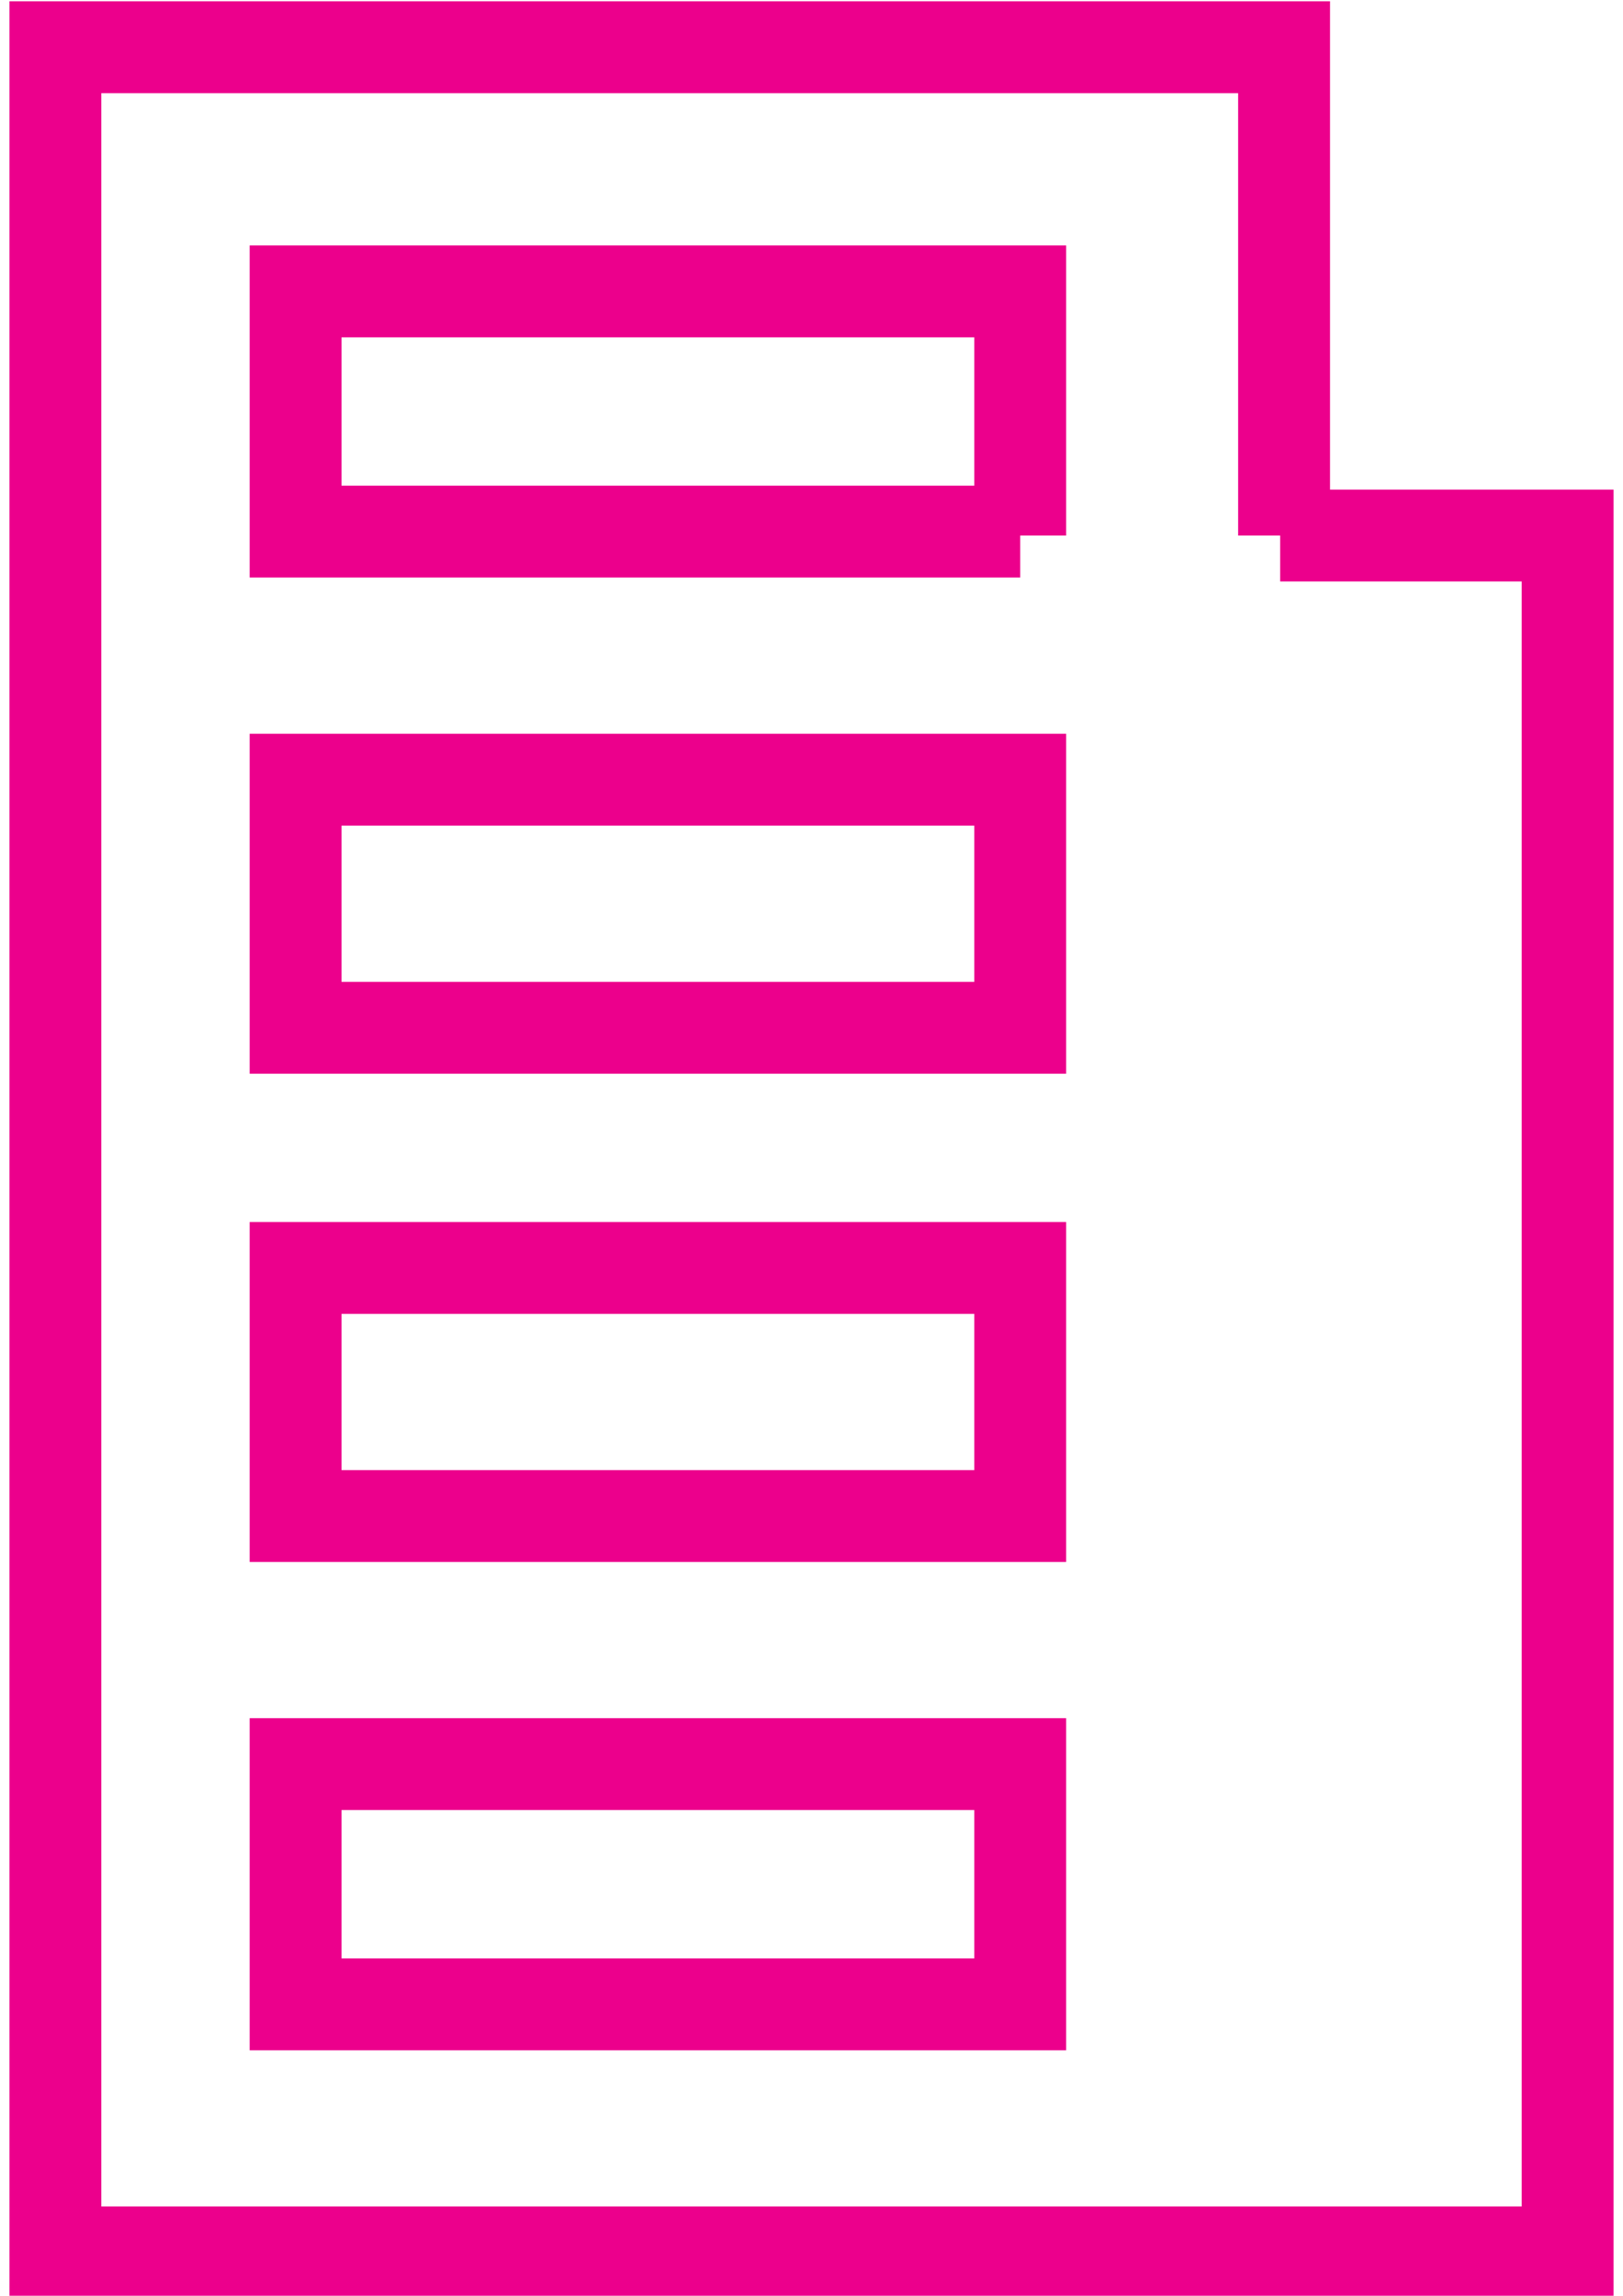 <svg xmlns="http://www.w3.org/2000/svg" viewBox="0 0 40.8 58.3" width="41" height="58" xml:space="preserve"><path d="M25.7 13.6V7.4H7.3v6.1h18.4zm0 12.5v-6.3H7.3v6.3h18.4zm0 12.4v-6.3H7.3v6.3h18.4zm0 12.4v-6.1H7.3v6.1h18.4zm6.6-37.3h7.3v43.6H1.2v-56h31.2v12.4z" fill="none" stroke="#ec008c" stroke-width="2.333"/></svg>